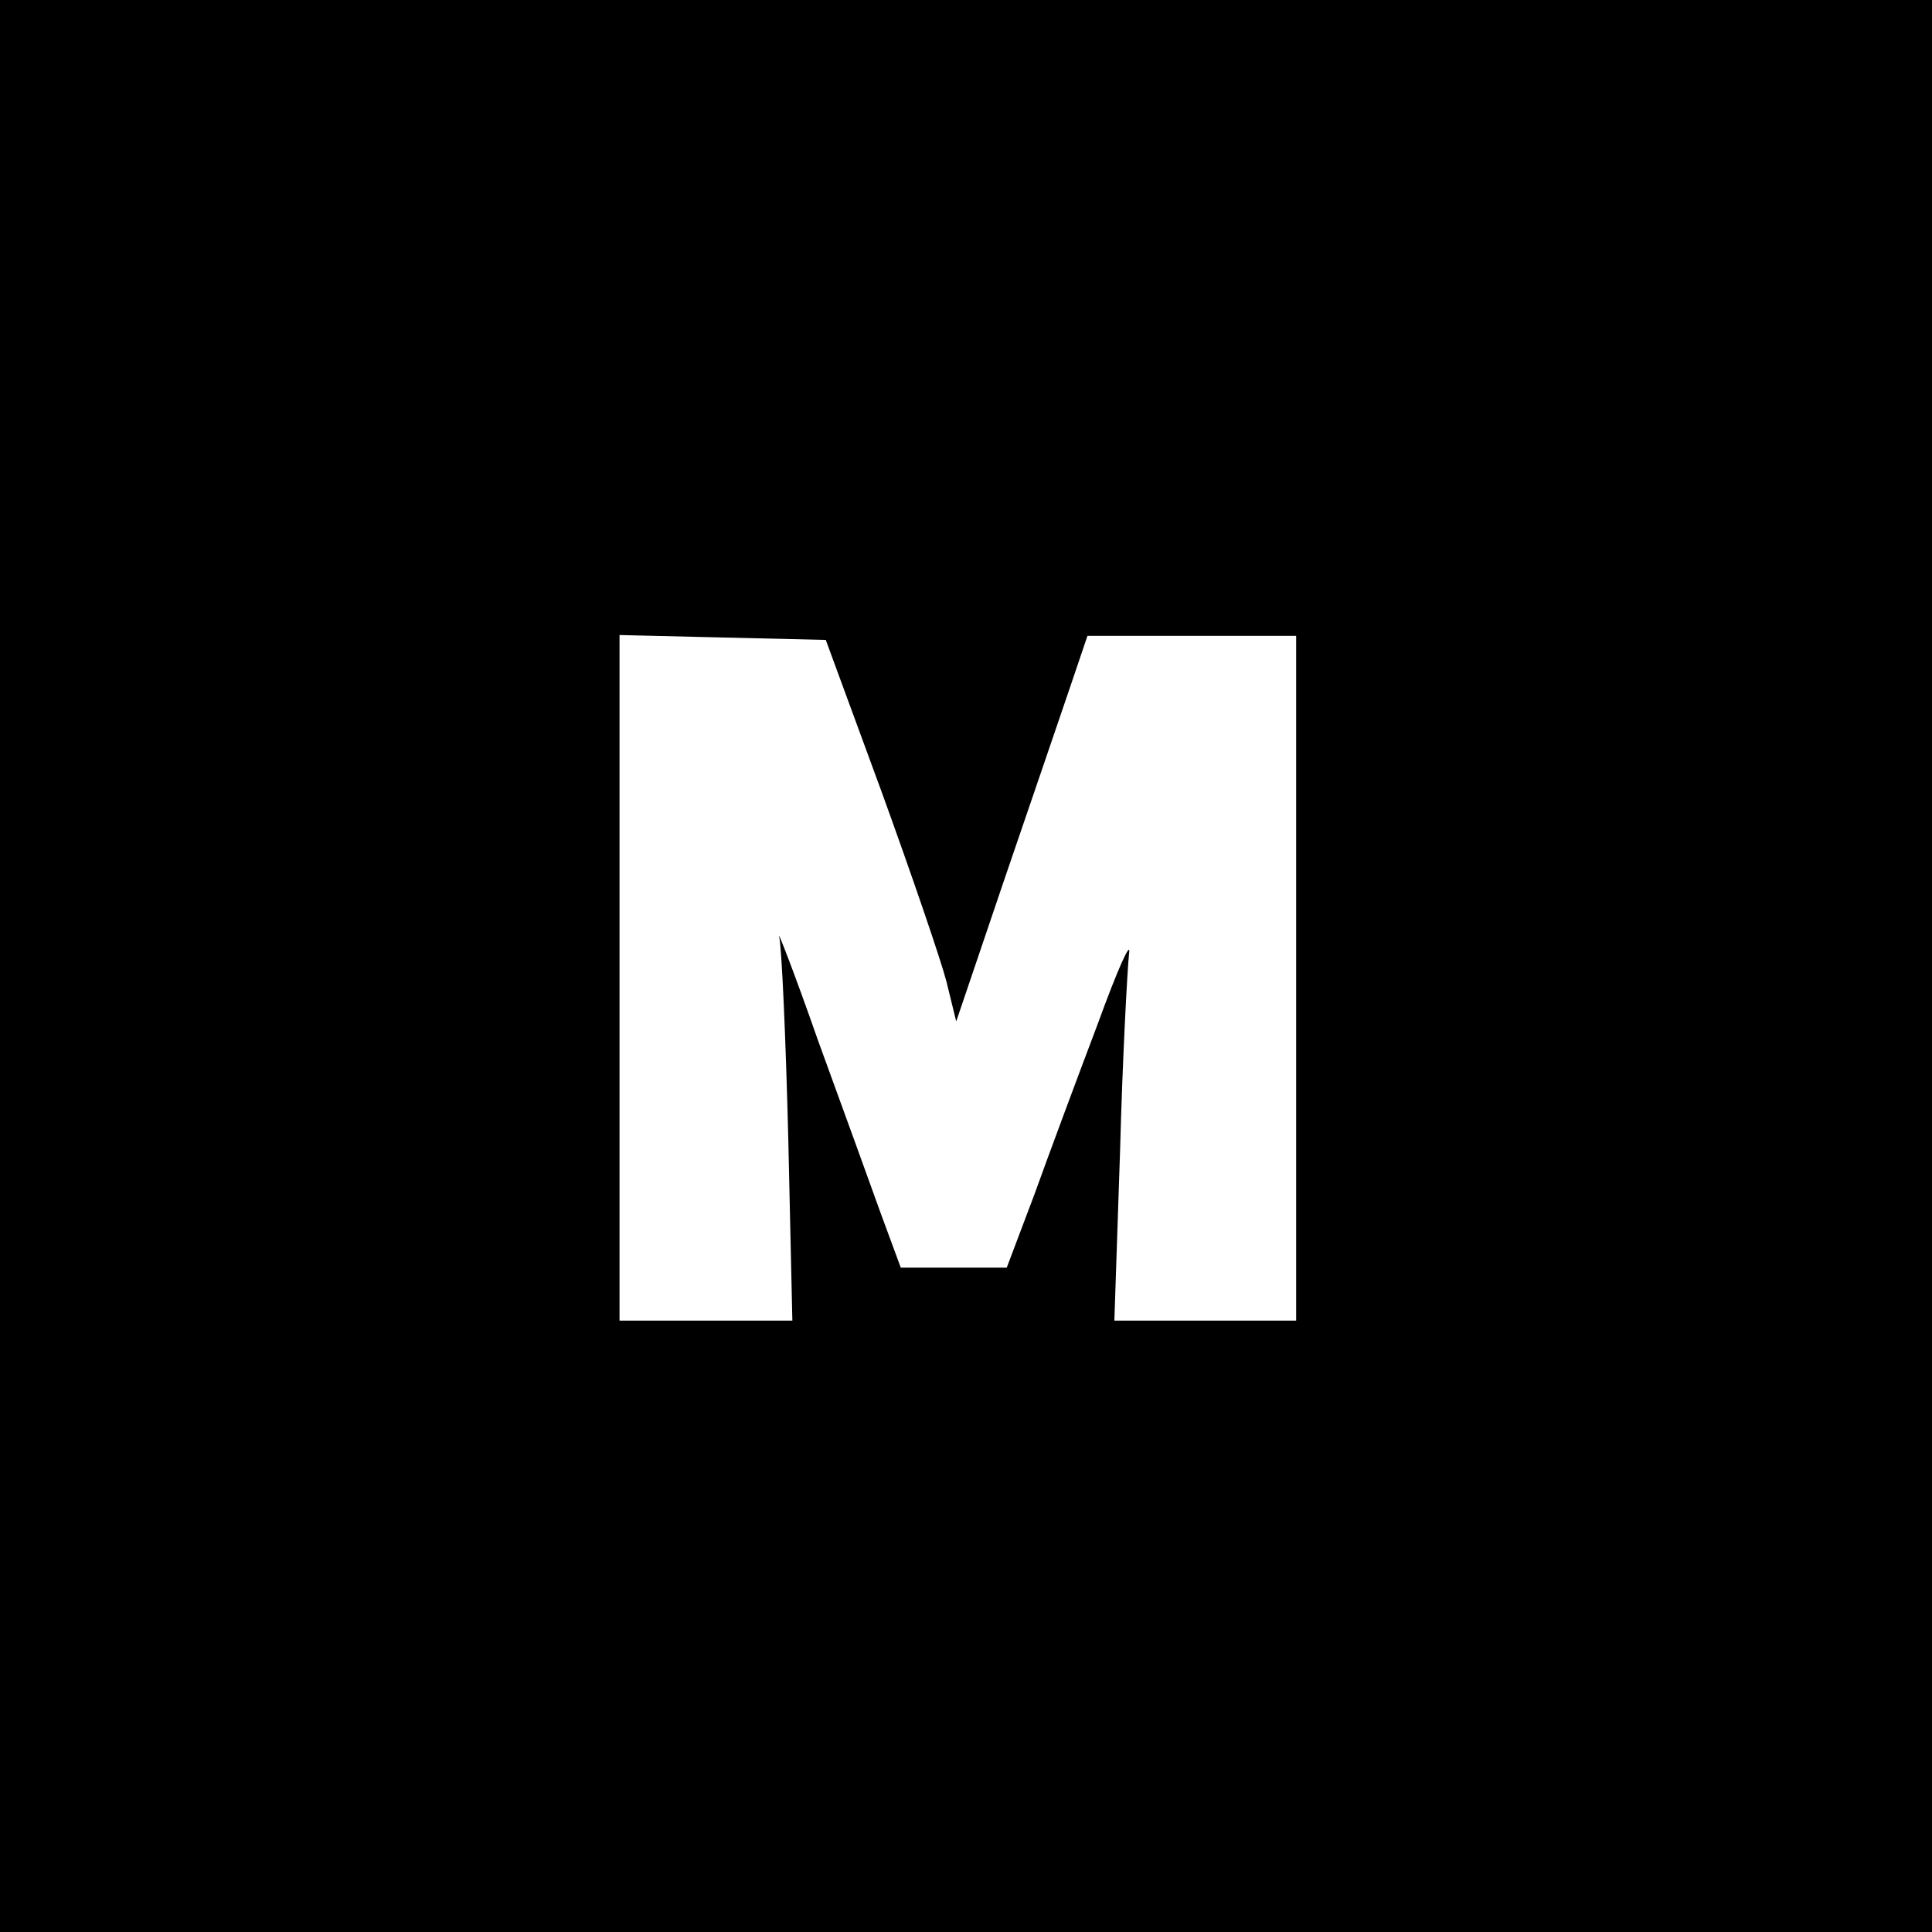 <?xml version="1.0" standalone="no"?>
<!DOCTYPE svg PUBLIC "-//W3C//DTD SVG 20010904//EN"
 "http://www.w3.org/TR/2001/REC-SVG-20010904/DTD/svg10.dtd">
<svg version="1.0" xmlns="http://www.w3.org/2000/svg"
 width="237pt" height="237pt" viewBox="0 0 237 237"
 preserveAspectRatio="xMidYMid meet">
<g transform="translate(0,237) scale(0.1,-0.1)"
fill="#000000" stroke="none">
<path d="M0 1185 l0 -1185 1185 0 1185 0 0 1185 0 1185 -1185 0 -1185 0 0
-1185z m1081 215 c37 -102 73 -207 80 -234 l12 -49 59 174 c33 96 69 202 81
237 l21 62 128 0 128 0 0 -420 0 -420 -111 0 -112 0 7 208 c3 114 9 223 11
242 3 19 -14 -19 -38 -85 -25 -66 -60 -160 -78 -210 l-34 -90 -65 0 -65 0 -24
65 c-13 36 -48 133 -78 215 -29 83 -51 139 -47 125 3 -14 8 -125 11 -247 l5
-223 -106 0 -106 0 0 420 0 421 126 -3 127 -3 68 -185z"/>
</g>
</svg>
